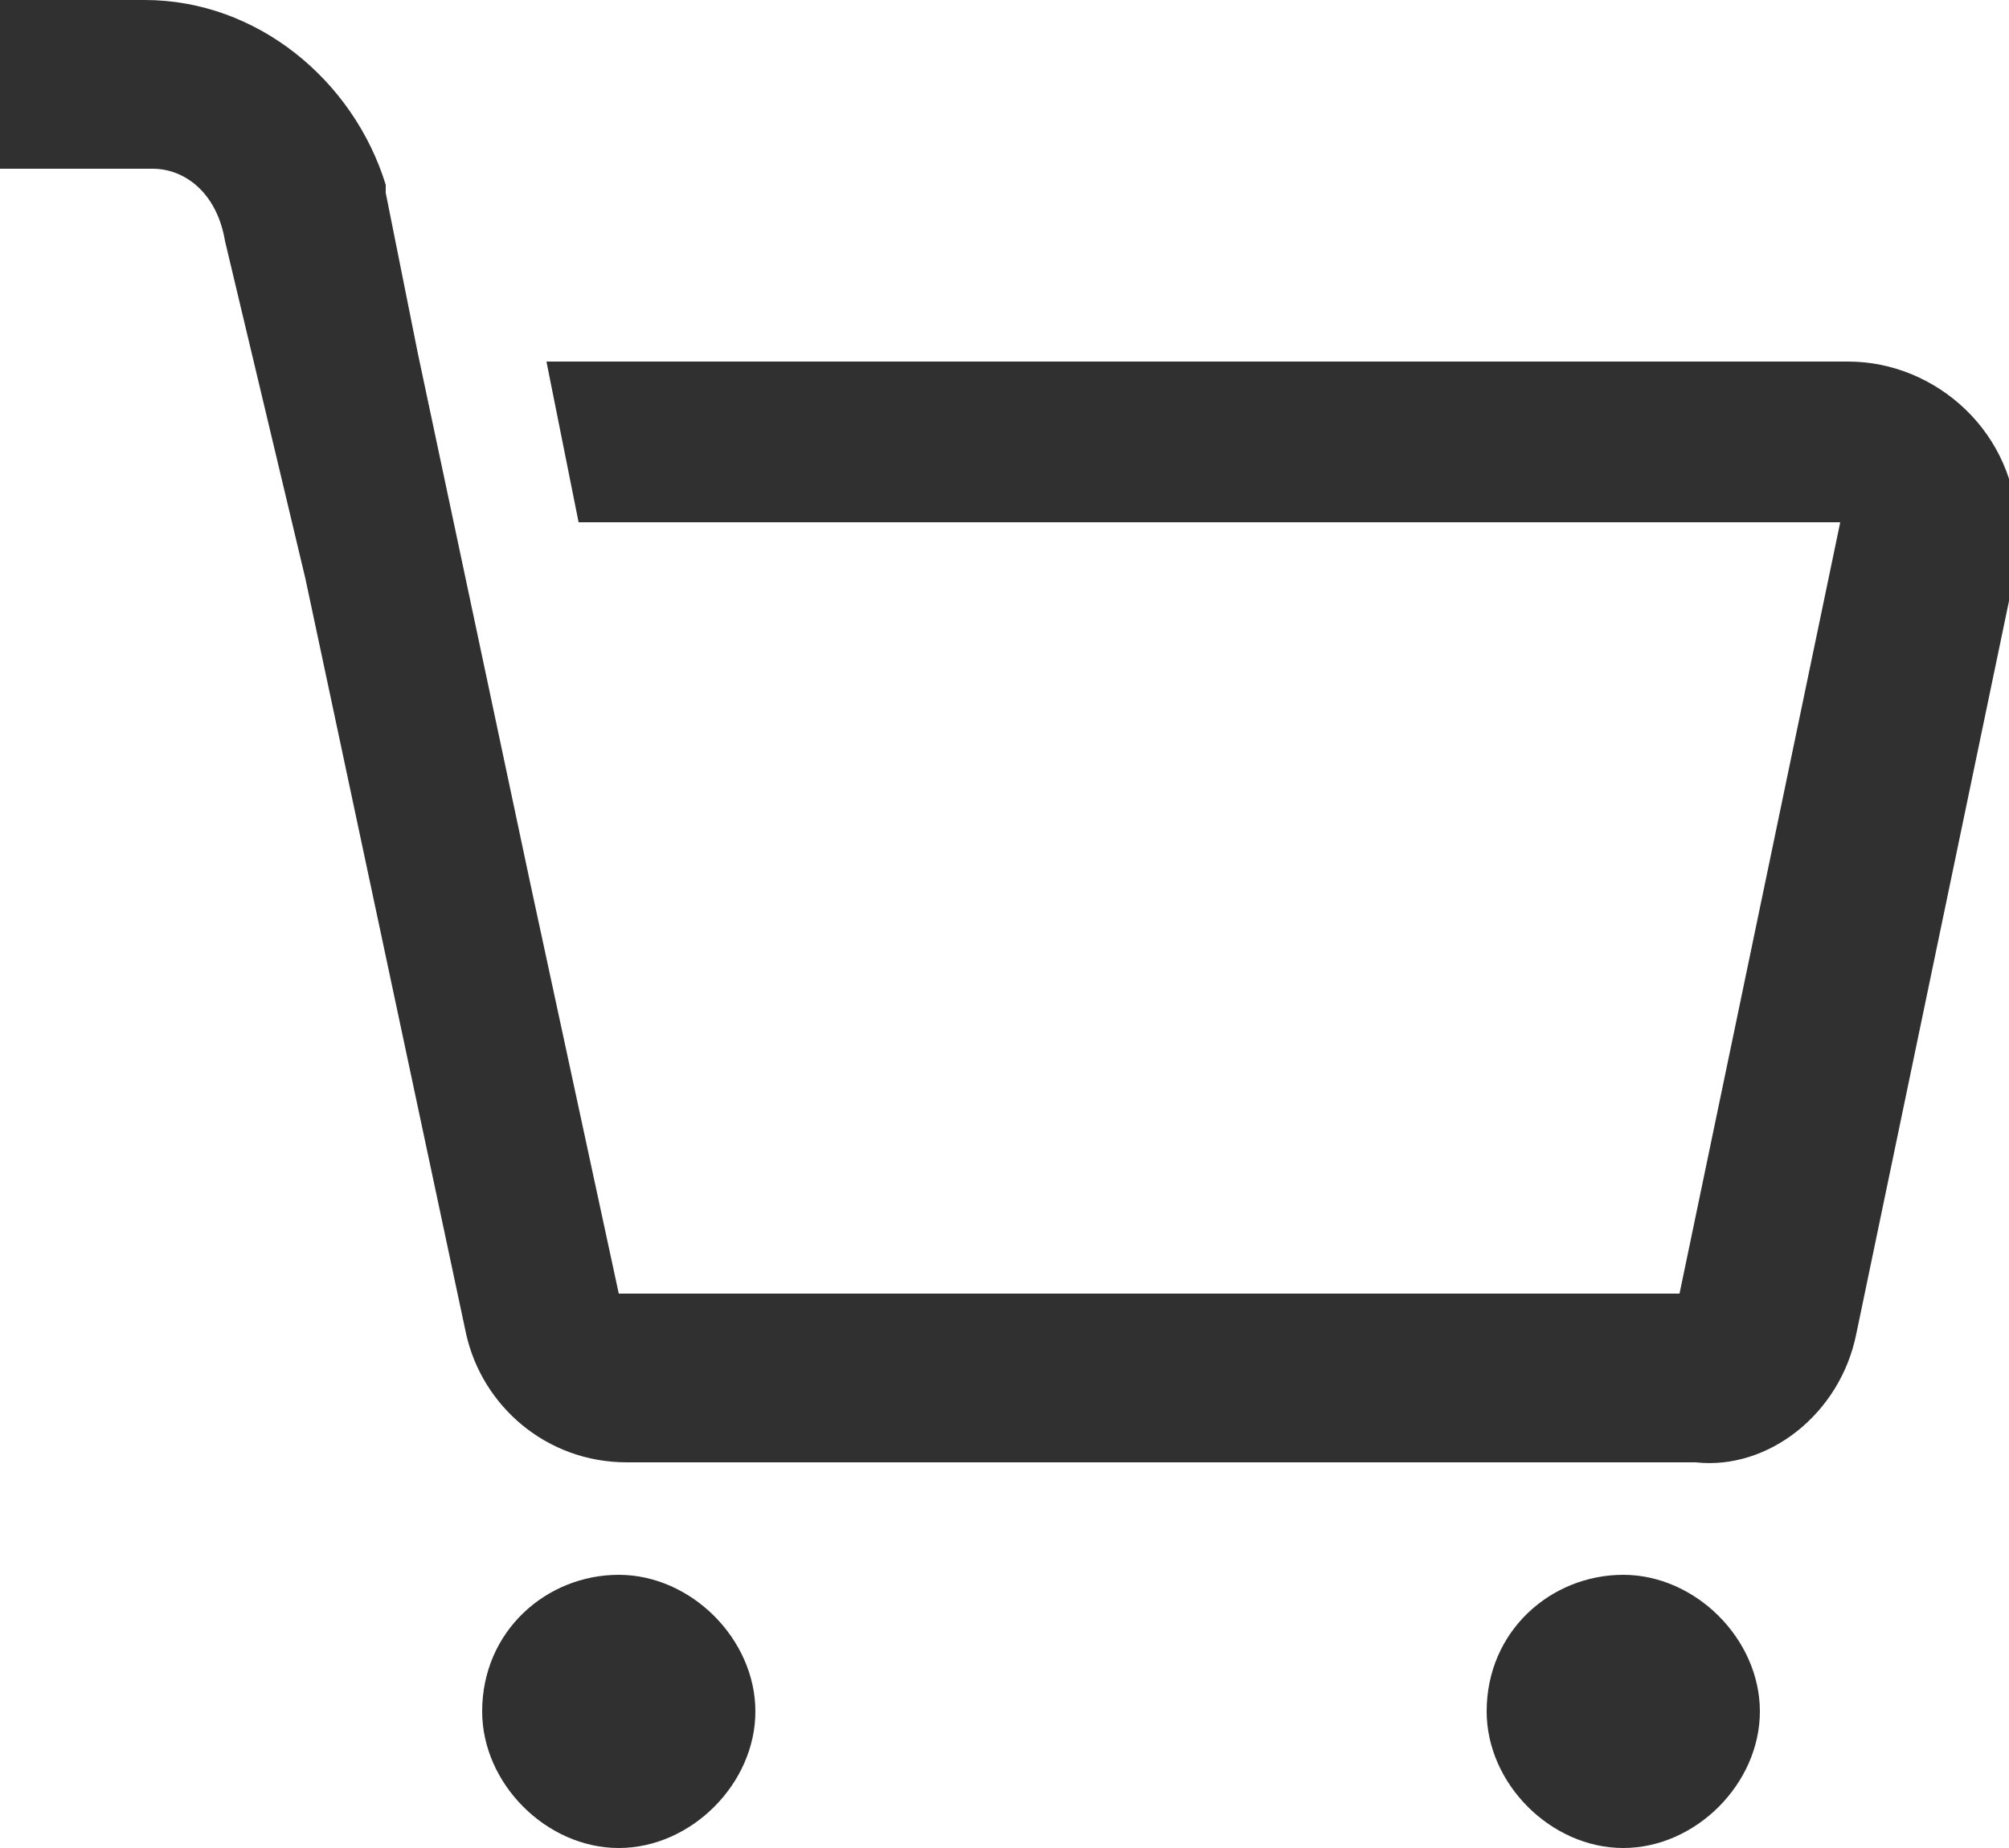<?xml version="1.0" encoding="utf-8"?>
<!-- Generator: Adobe Illustrator 22.0.0, SVG Export Plug-In . SVG Version: 6.00 Build 0)  -->
<svg version="1.1" id="图层_1" xmlns="http://www.w3.org/2000/svg" xmlns:xlink="http://www.w3.org/1999/xlink" x="0px" y="0px"
	 viewBox="0 0 25 23" style="enable-background:new 0 0 25 23;" xml:space="preserve">
<style type="text/css">
	.st0{fill:#303030;}
</style>
<title>资源 3</title>
<g id="图层_2_1_">
	<g id="图层_1-2">
		<path class="st0" d="M7.7,19.6c0.9,0,1.7,0.8,1.7,1.7c0,0.9-0.8,1.7-1.7,1.7C6.8,23,6,22.2,6,21.3c0,0,0,0,0,0
			C6,20.3,6.8,19.6,7.7,19.6z M20.2,19.6c0.9,0,1.7,0.8,1.7,1.7c0,0.9-0.8,1.7-1.7,1.7c-0.9,0-1.7-0.8-1.7-1.7
			C18.5,20.3,19.3,19.6,20.2,19.6z M0,0h1.8c1.4,0,2.6,1,3,2.3v0.1l0.4,2l0,0l1.4,6.6l1.1,5.1h13.2l2-9.6H7.2l-0.4-2h16.2
			c1.1,0,2.1,0.9,2.1,2.1c0,0.1,0,0.3,0,0.4l-2,9.6c-0.2,1-1.1,1.7-2,1.6H7.8c-1,0-1.8-0.7-2-1.6l-2-9.4l0,0l-1-4.2
			C2.7,2.4,2.3,2.1,1.9,2.1H0V0L0,0z"/>
	</g>
</g>
</svg>
